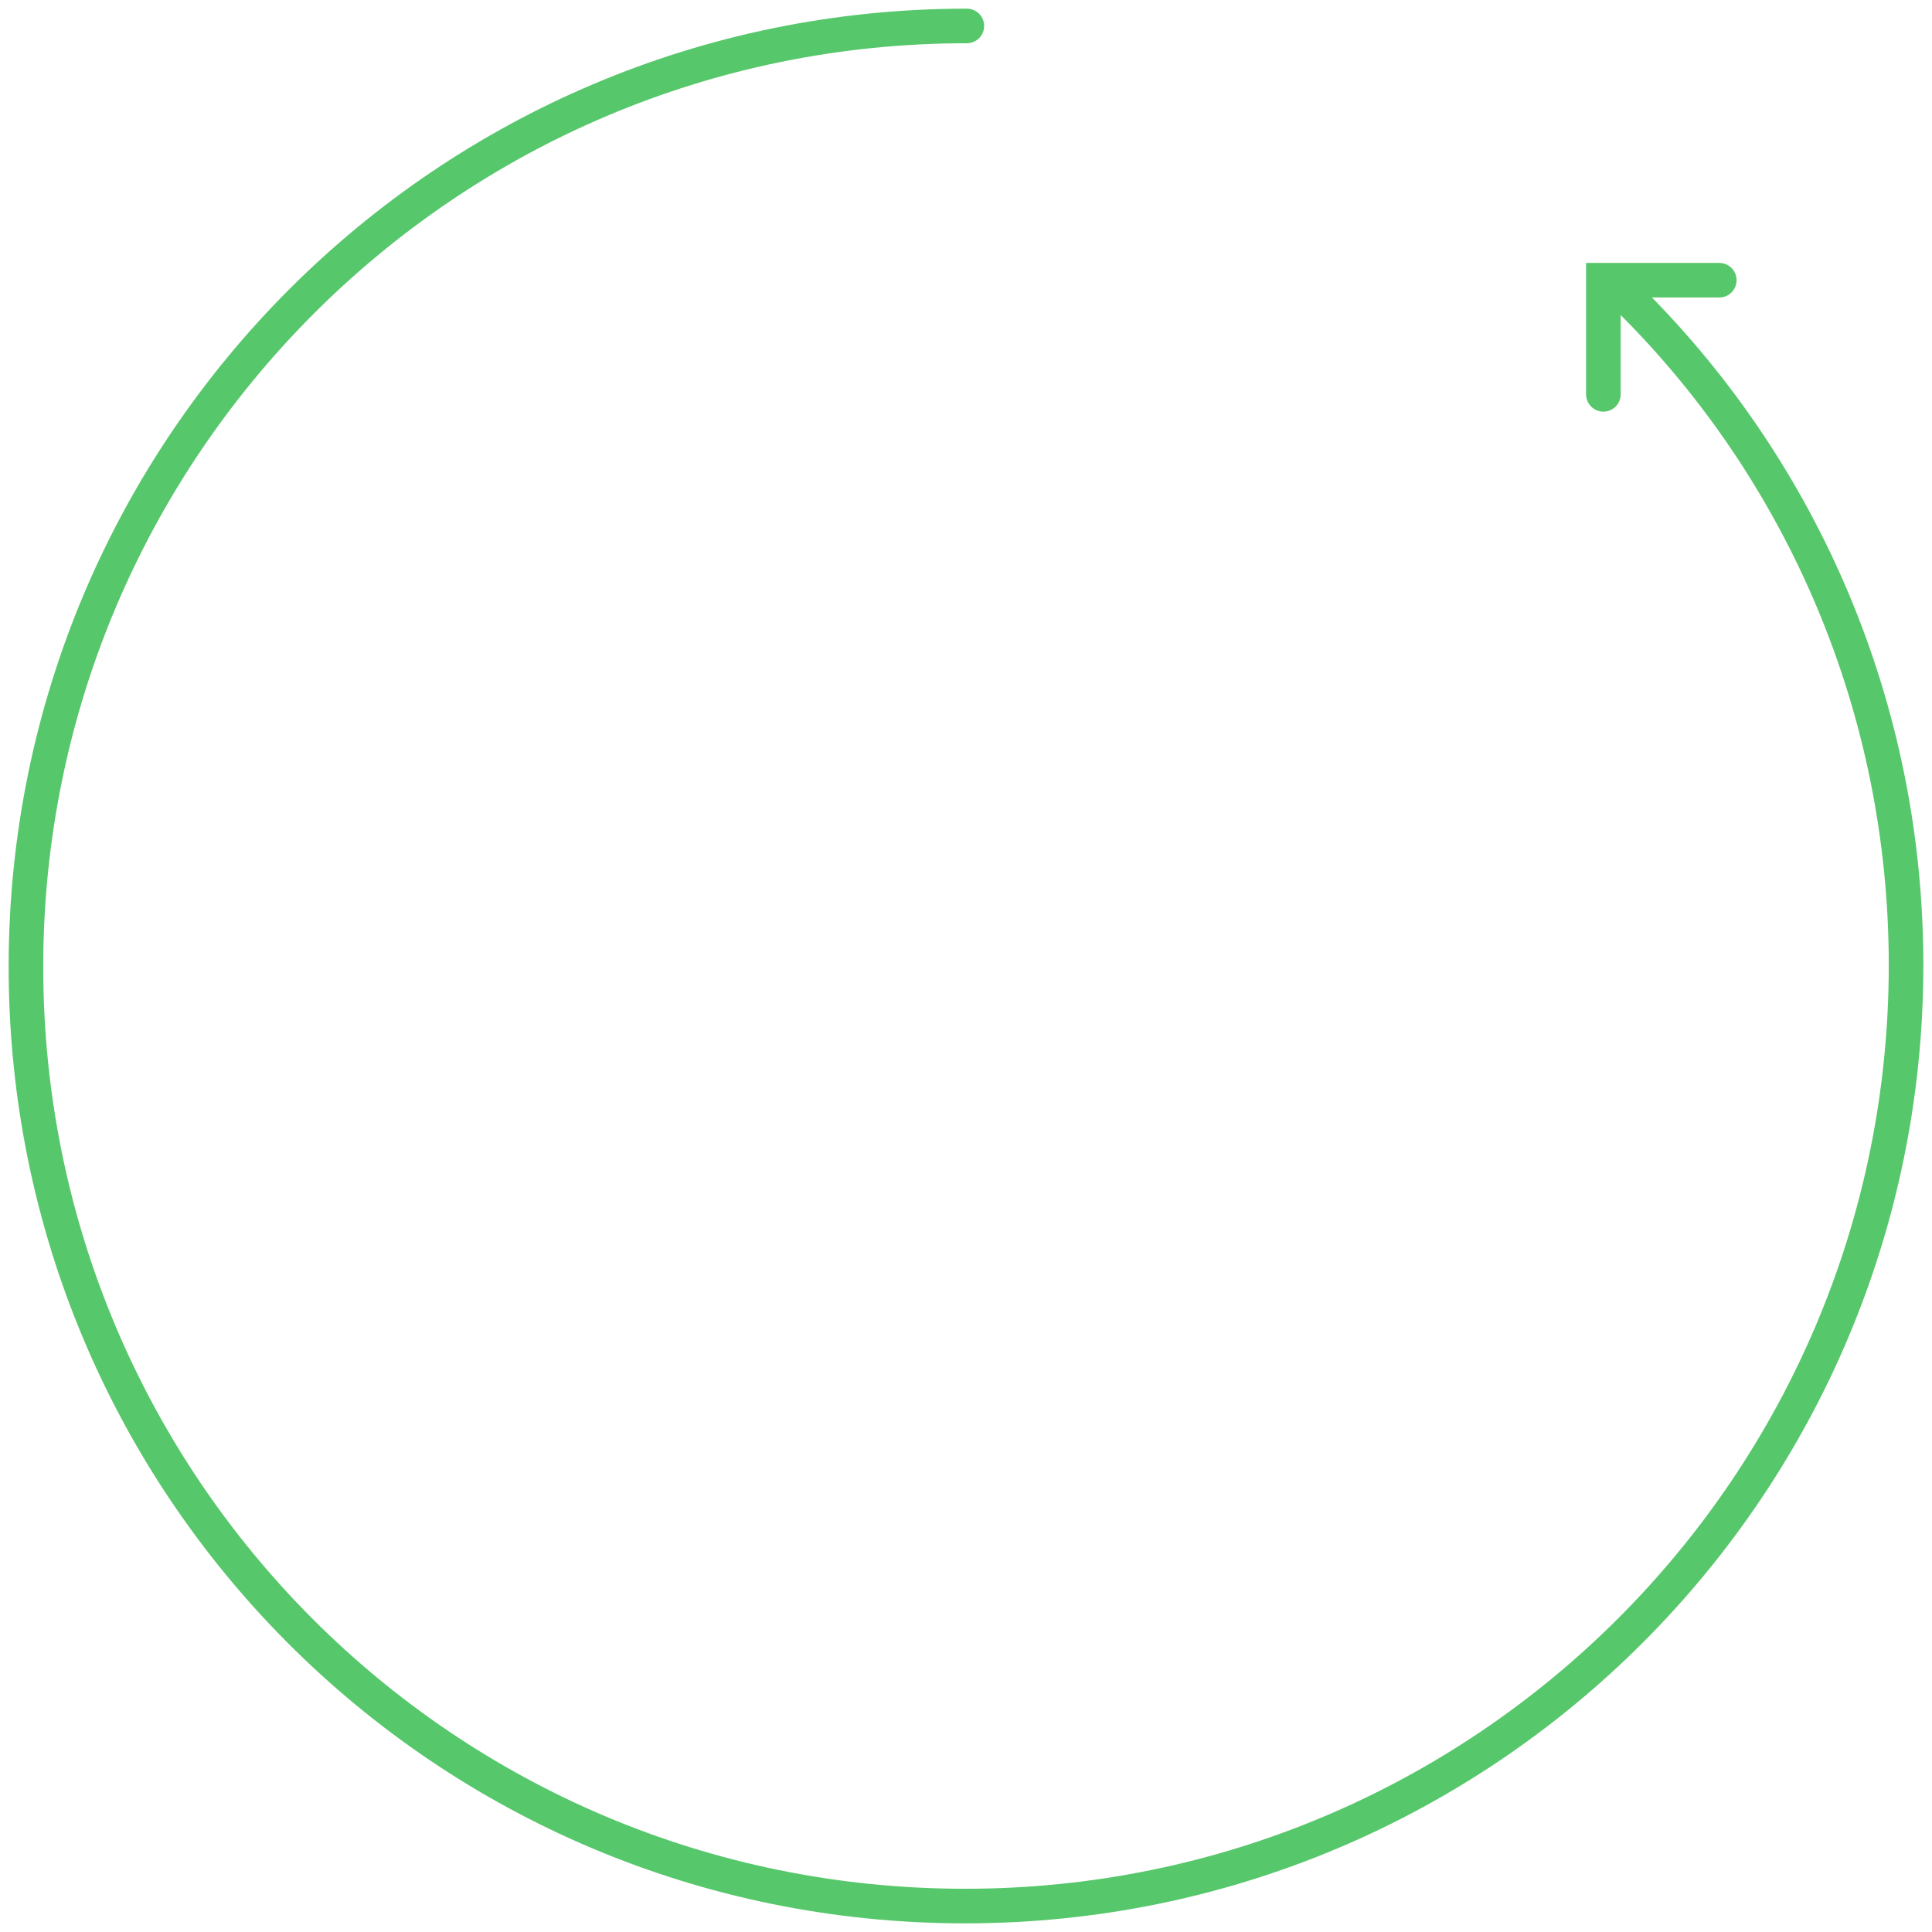 <?xml version="1.0" encoding="UTF-8"?> <!-- Generator: Adobe Illustrator 25.3.1, SVG Export Plug-In . SVG Version: 6.00 Build 0) --> <svg xmlns="http://www.w3.org/2000/svg" xmlns:xlink="http://www.w3.org/1999/xlink" id="Layer_1" x="0px" y="0px" viewBox="0 0 111.7 111.7" style="enable-background:new 0 0 111.7 111.7;" xml:space="preserve"> <style type="text/css"> .st0{fill:none;stroke:#57C76B;stroke-width:2;stroke-linecap:round;stroke-miterlimit:10;} </style> <path class="st0" d="M94.4,17.5c9.8,9.8,15.8,23.4,15.8,38.3c0,30-24.3,54.4-54.4,54.4S1.5,85.9,1.5,55.9S25.8,1.5,55.9,1.5"></path> <polyline class="st0" points="92.7,22.8 92.7,16.2 99.4,16.2 "></polyline> </svg> 